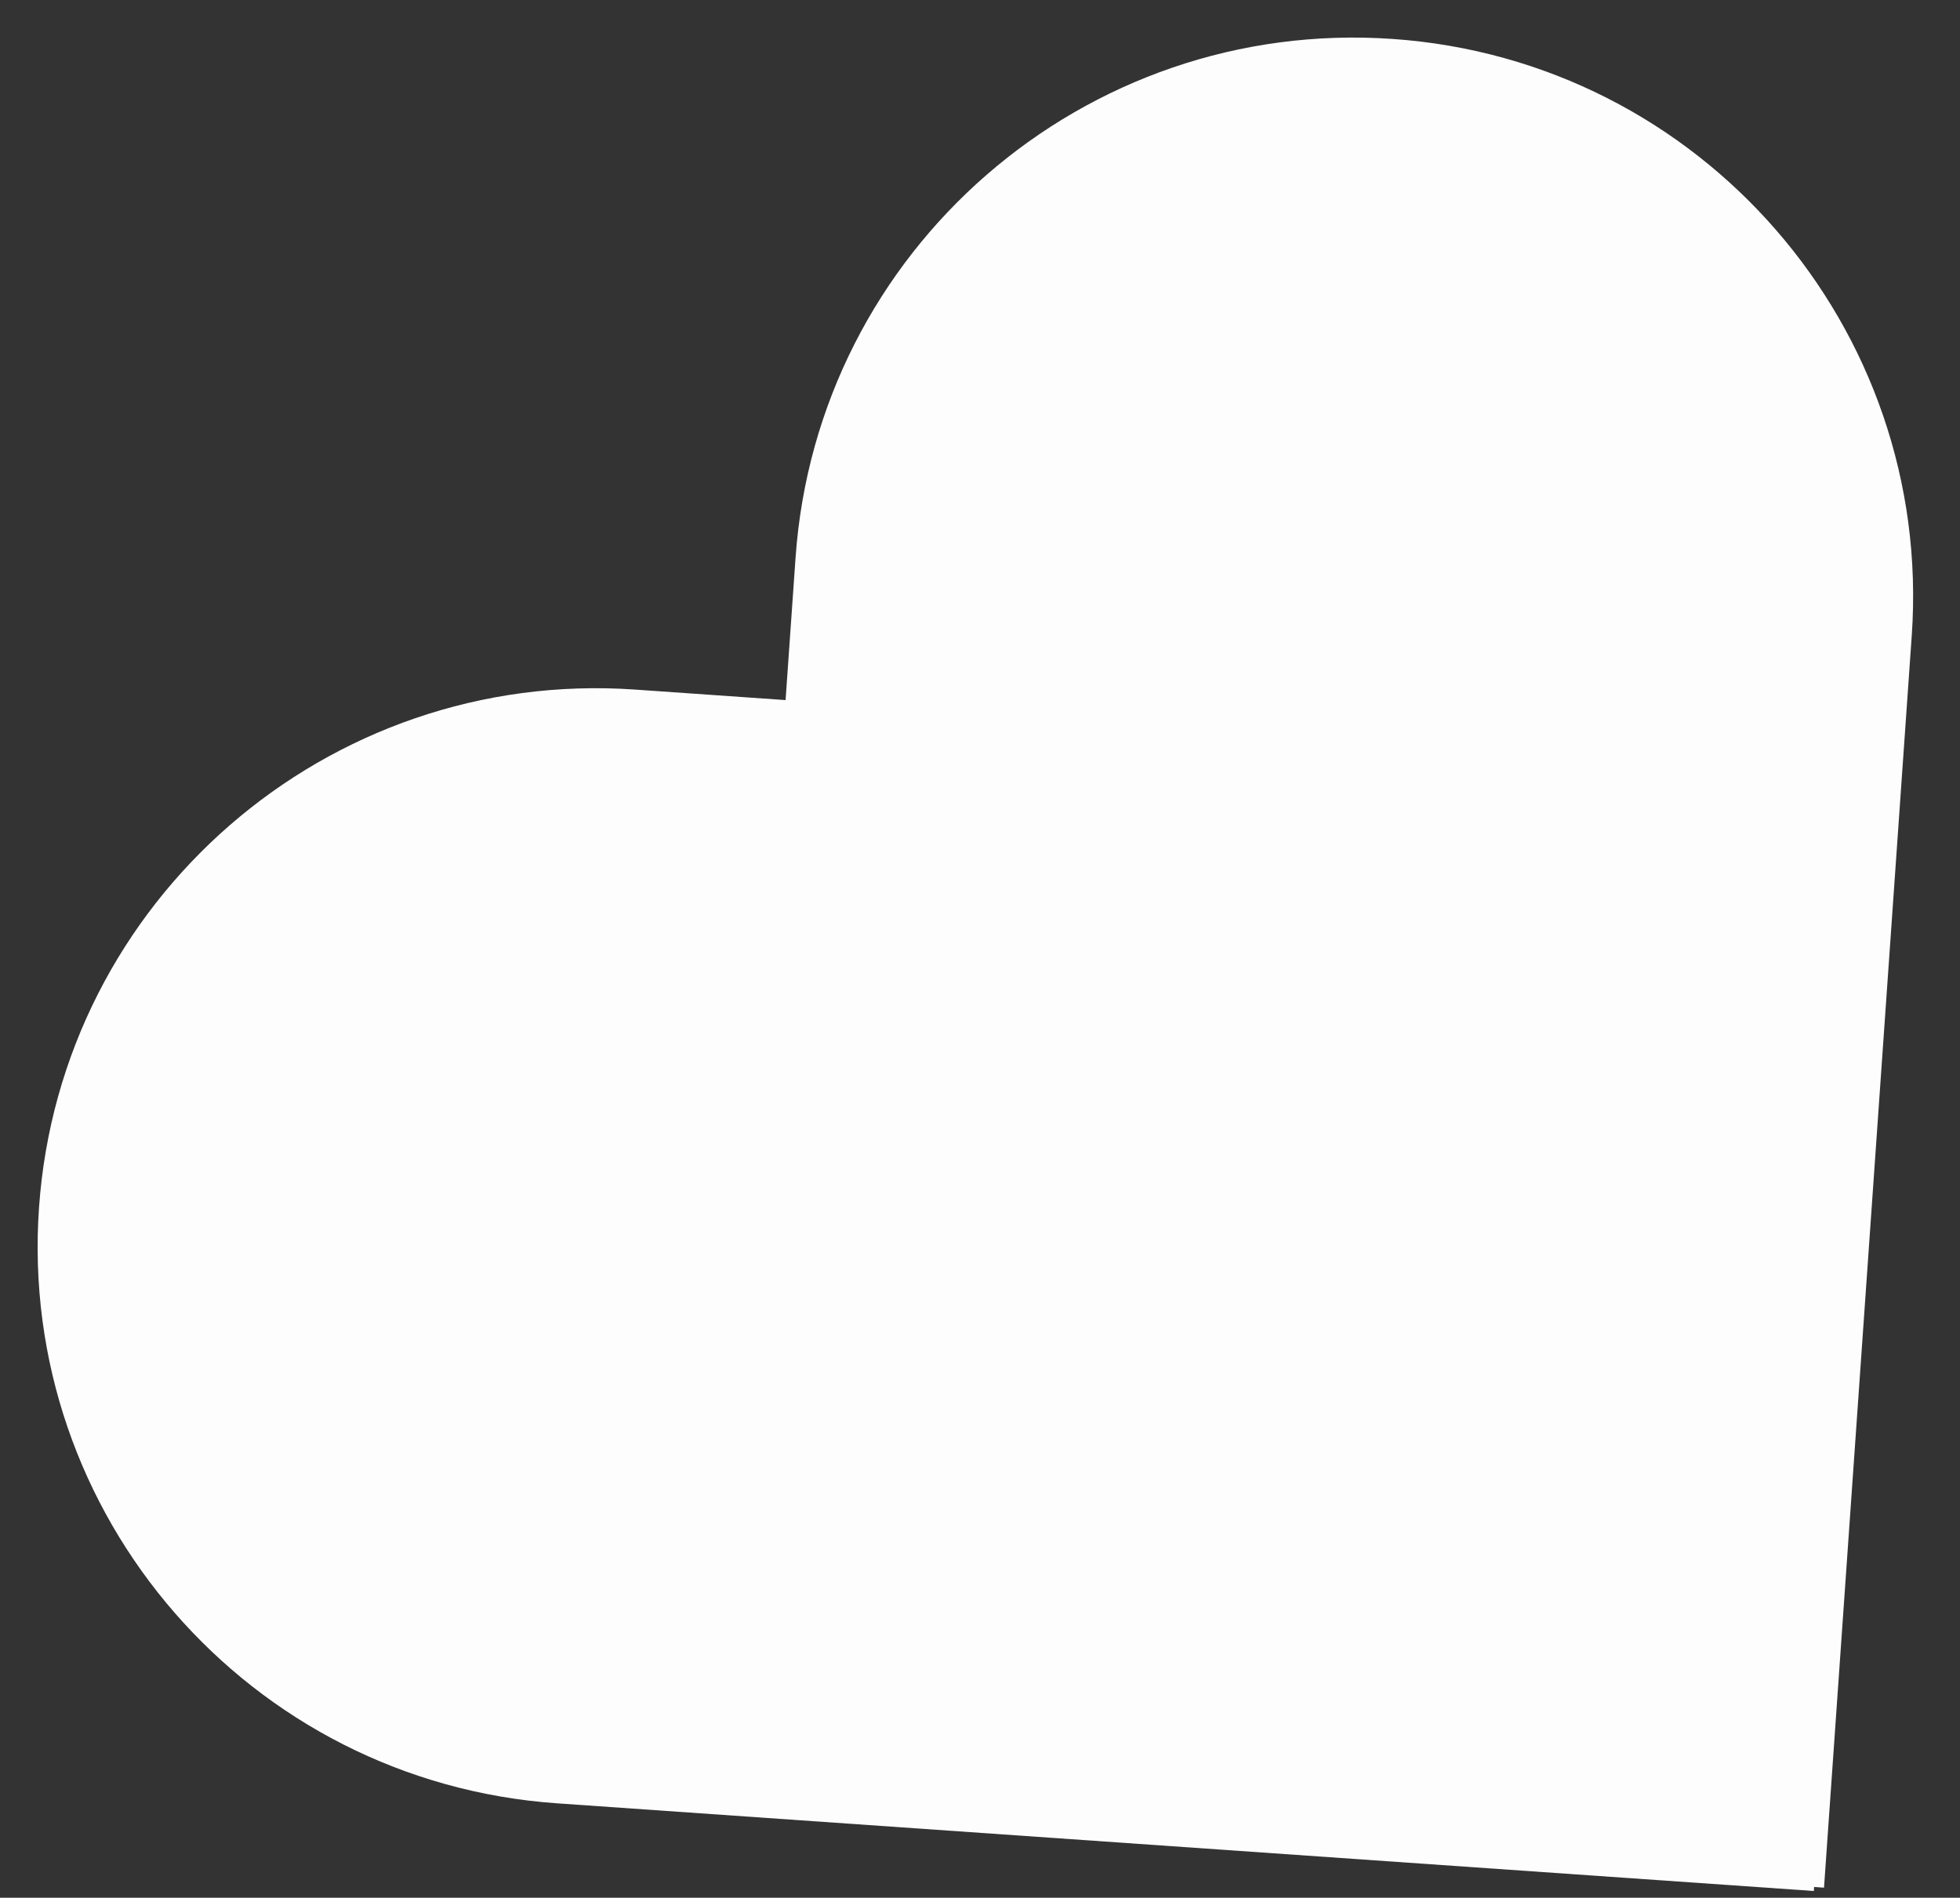 <?xml version="1.0" encoding="UTF-8"?> <svg xmlns="http://www.w3.org/2000/svg" width="63" height="61" viewBox="0 0 63 61" fill="none"><rect x="0" y="0" width="63" height="61" fill="#333333" stroke="none"/> <path d="M17.907 57.966C8.017 57.276 0.562 48.702 1.254 38.817V38.817C1.947 28.931 10.526 21.476 20.416 22.166L60.811 24.985L58.302 60.784L17.907 57.966Z" fill="#FDFDFD"></path> <path d="M61.449 20.435C62.143 10.532 54.674 1.943 44.767 1.252V1.252C34.859 0.56 26.265 8.028 25.571 17.931L22.751 58.174L58.629 60.677L61.449 20.435Z" fill="#FDFDFD"></path> </svg> 